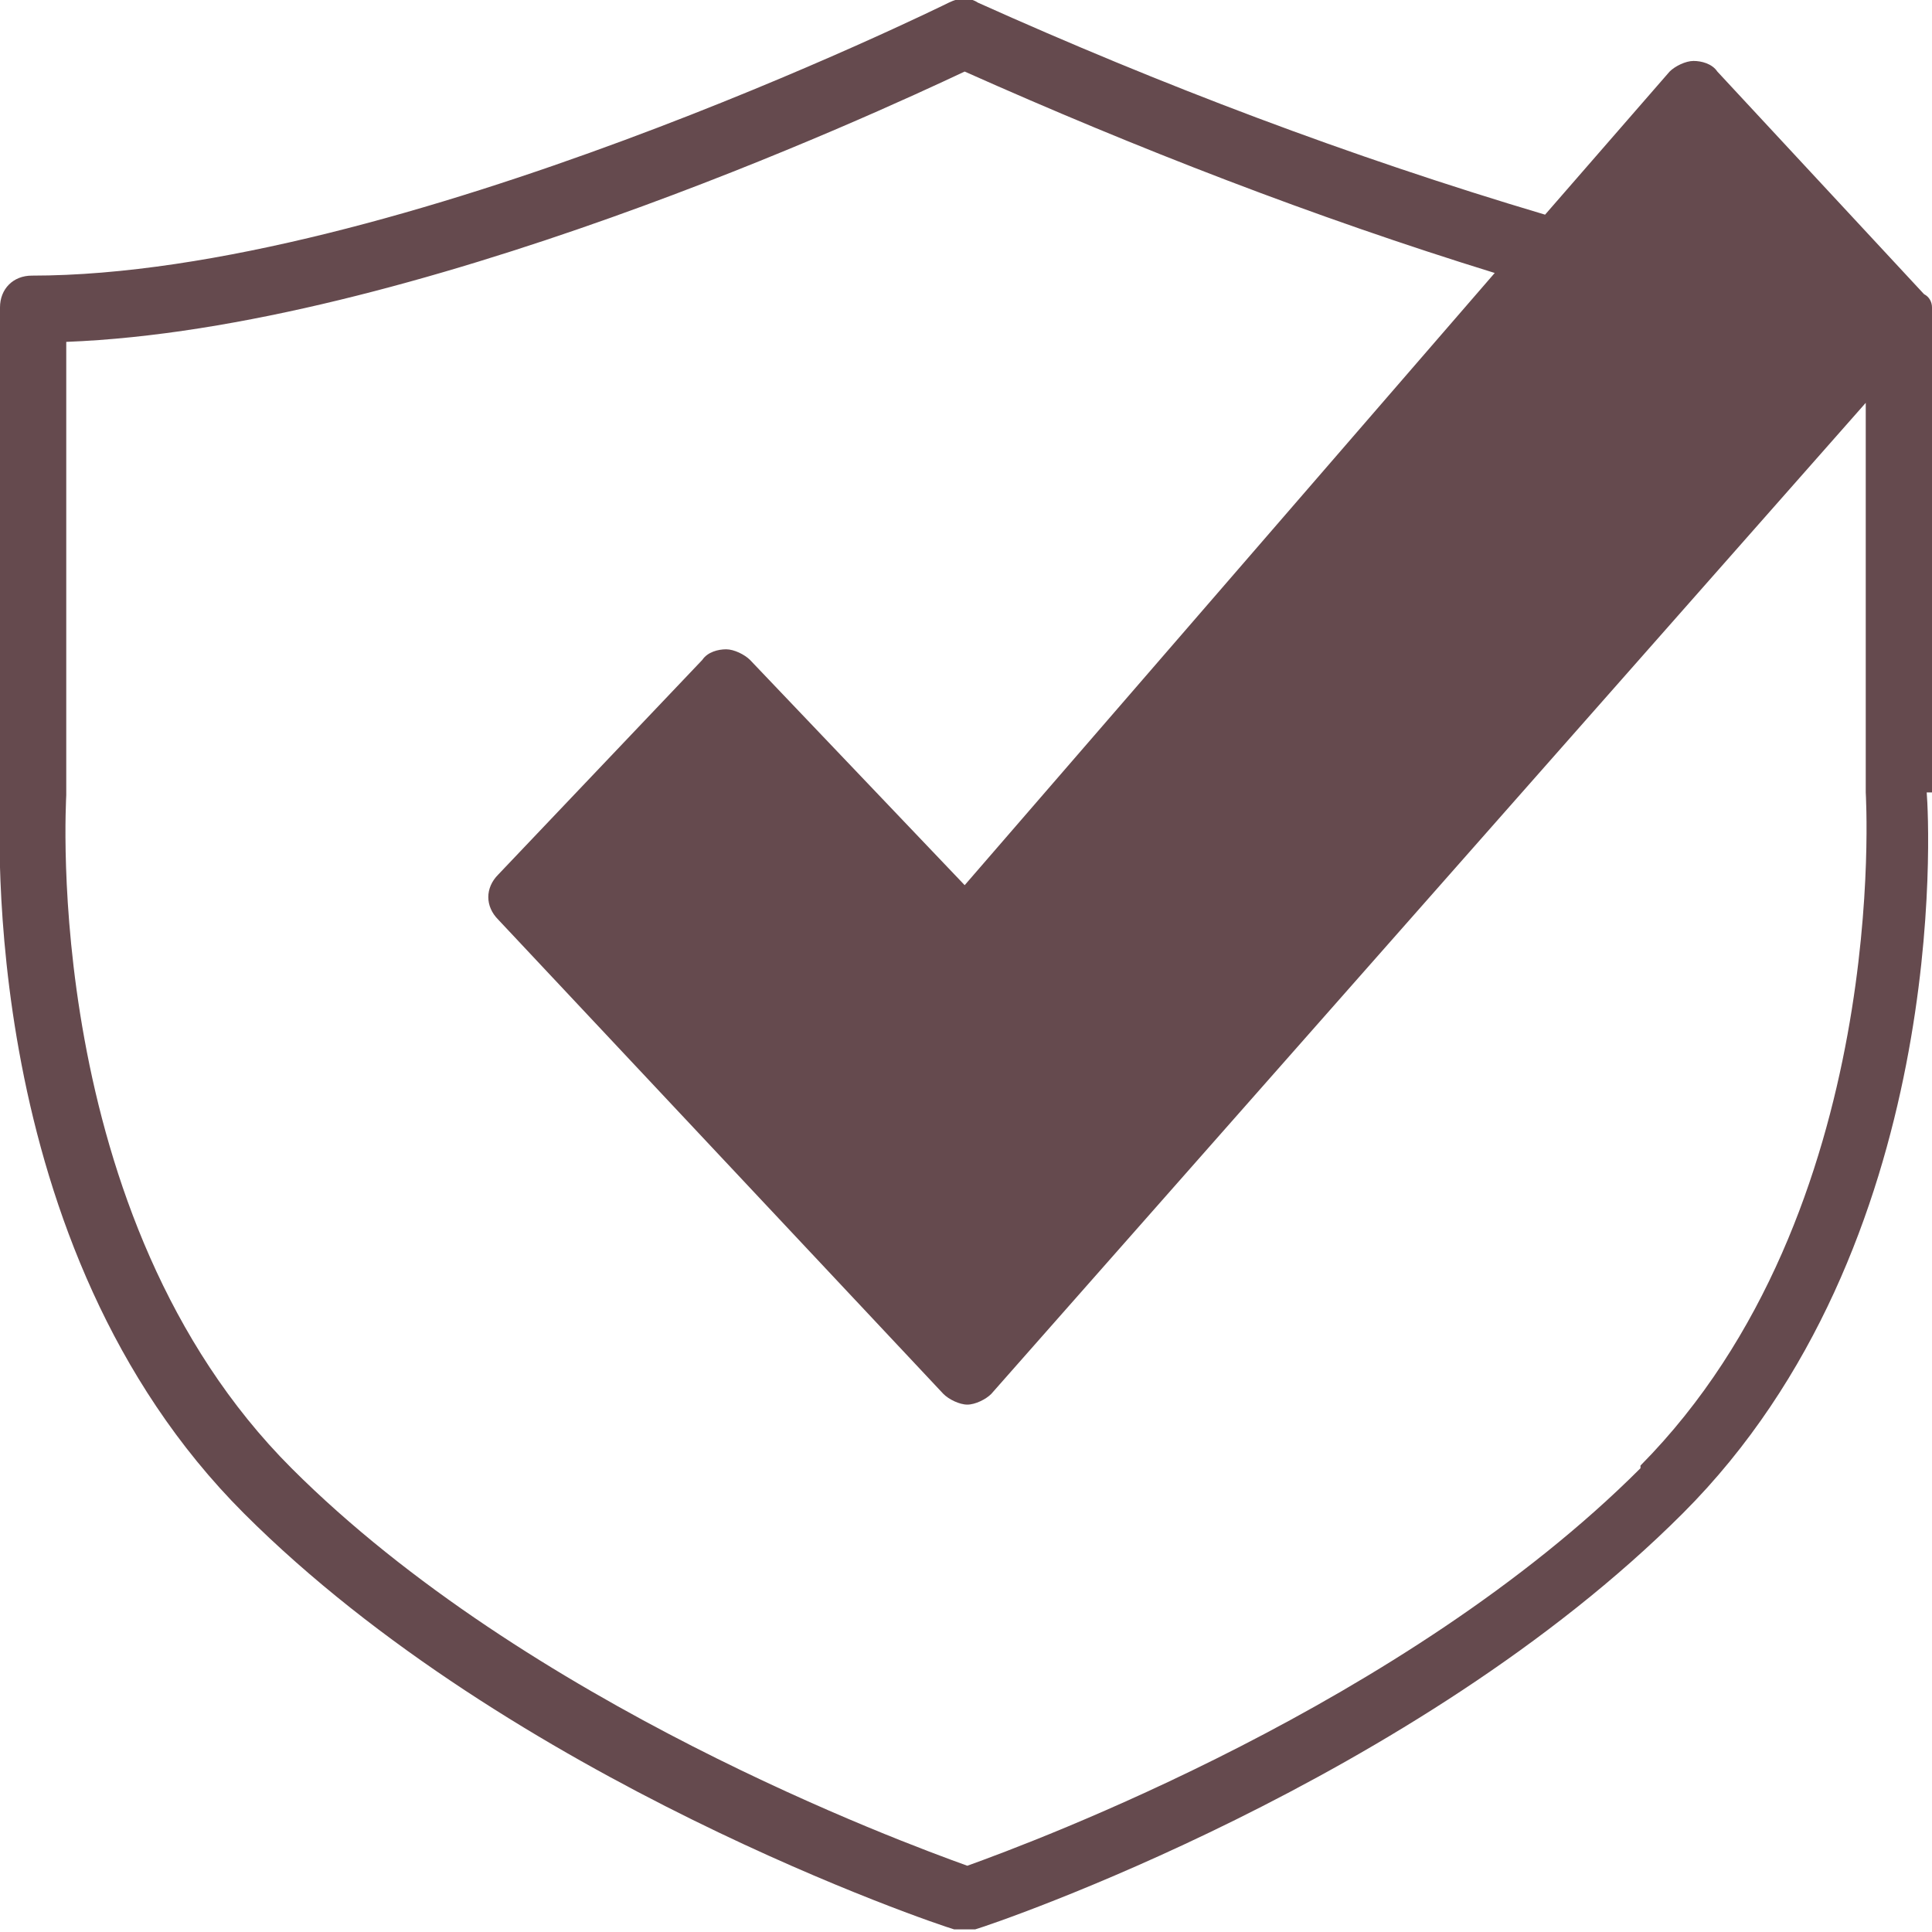 <?xml version="1.0" encoding="UTF-8"?>
<svg id="Layer_1" xmlns="http://www.w3.org/2000/svg" version="1.1" viewBox="0 0 72.9 72.9">
  <!-- Generator: Adobe Illustrator 29.3.1, SVG Export Plug-In . SVG Version: 2.1.0 Build 151)  -->
  <defs>
    <style>
      .st0 {
        fill: #654a4e;
      }
    </style>
  </defs>
  <path class="st0" d="M72.9,29.9V11.9h0v-.3h0c0-.2-.1-.4-.3-.5l-7.8-8.4c-.2-.3-.6-.4-.9-.4-.3,0-.7.2-.9.4l-4.7,5.4C50.9,5.9,43.8,3.2,36.9.1c-.3-.2-.7-.2-1.1,0-.2.1-20.9,10.3-34.6,10.3-.7,0-1.2.5-1.2,1.2,0,0,0,0,0,0v18.3c0,1.2-.9,17.1,9.2,27.2s26.1,15.5,26.8,15.7c.1,0,.3,0,.4,0,.1,0,.3,0,.4,0,.7-.2,16.6-5.6,26.7-15.7s9.3-26,9.2-27.2ZM61.9,55.4c-8.9,8.9-22.9,14.1-25.4,15-2.5-.9-16.6-6.1-25.5-15C1.5,45.9,2.5,30.2,2.5,30c0,0,0,0,0,0V12.9c13-.5,30.5-8.6,33.9-10.2,6.5,2.9,13.2,5.5,20,7.6l-20,23.1-8.1-8.5c-.2-.2-.6-.4-.9-.4-.3,0-.7.1-.9.4l-7.7,8.1c-.5.5-.5,1.2,0,1.7l16.8,17.9c.2.2.6.4.9.4h0c.3,0,.7-.2.9-.4L70.4,15.2v14.7s0,0,0,0c0,.1,1,15.8-8.5,25.4h0Z"/>
</svg>